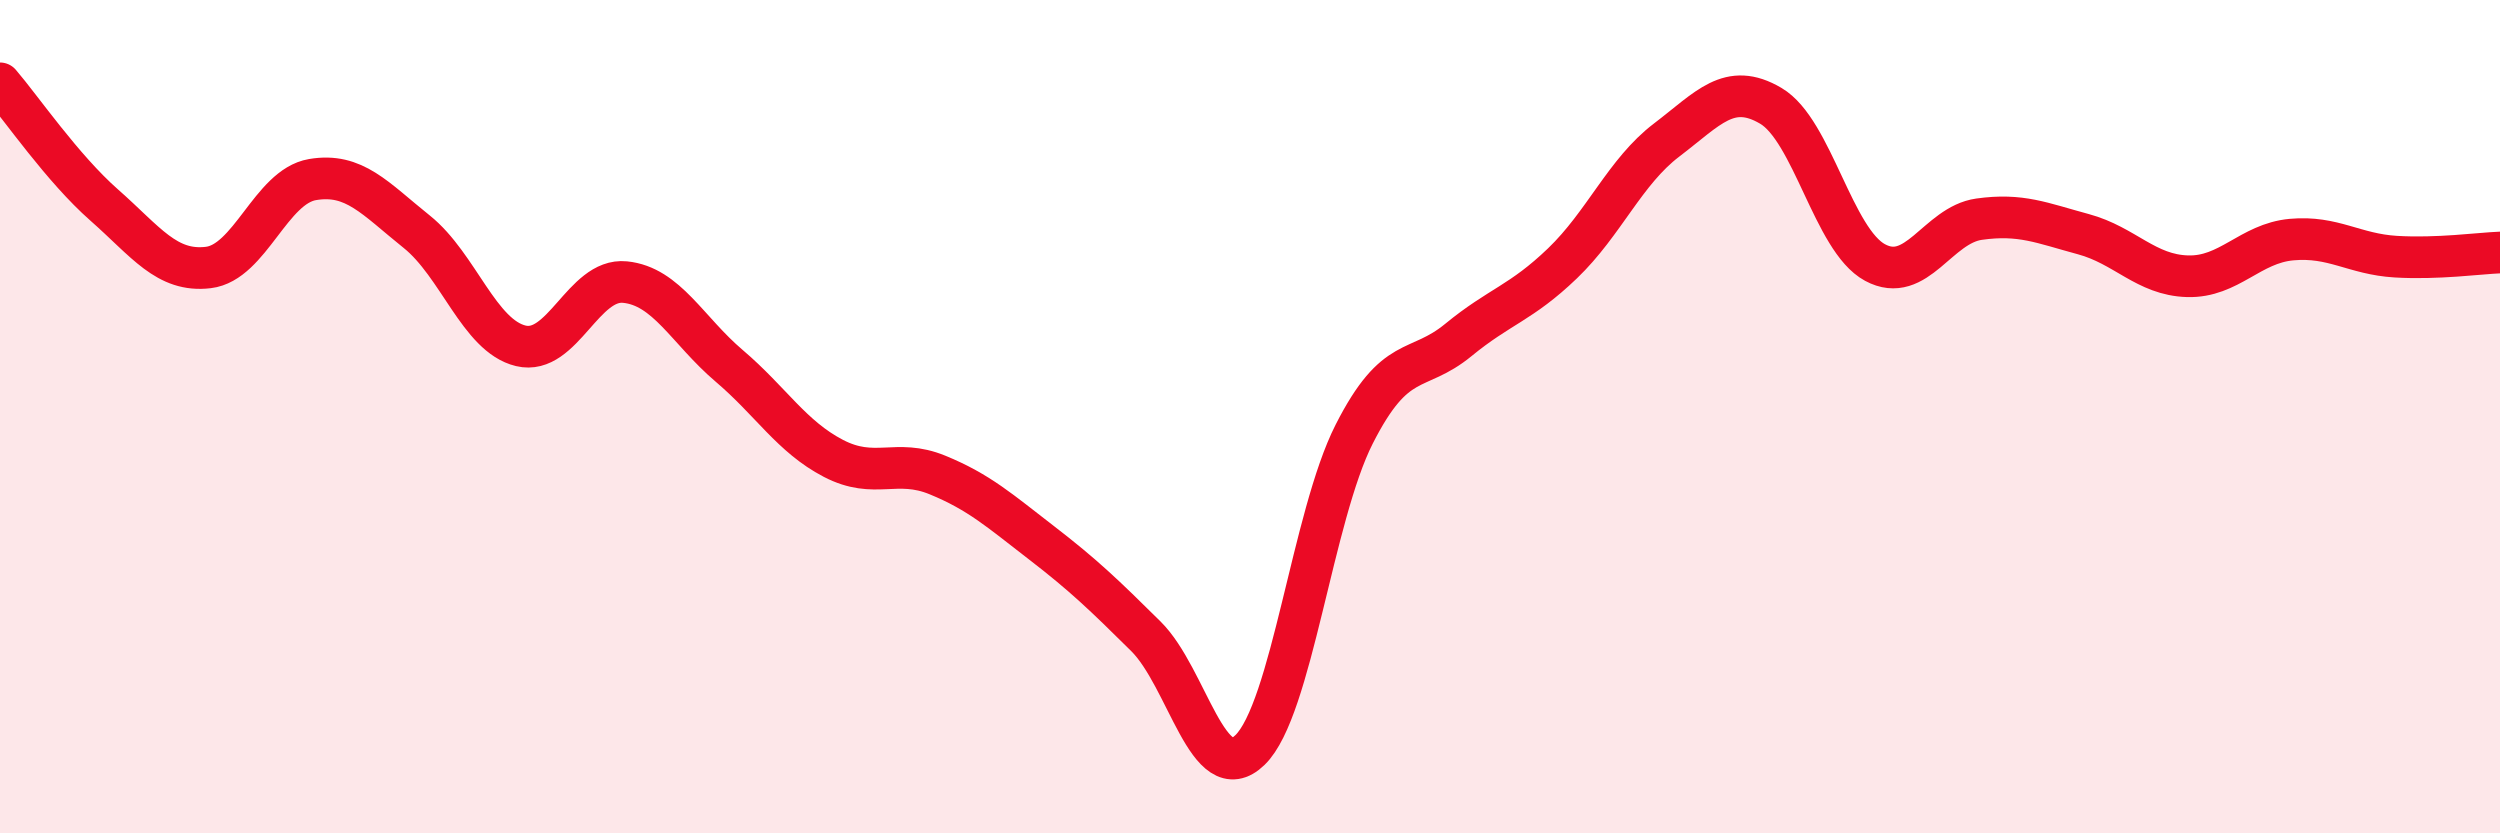 
    <svg width="60" height="20" viewBox="0 0 60 20" xmlns="http://www.w3.org/2000/svg">
      <path
        d="M 0,2 C 0.5,2.58 1.5,4.04 2.5,4.92 C 3.5,5.8 4,6.54 5,6.42 C 6,6.3 6.5,4.48 7.5,4.31 C 8.5,4.14 9,4.76 10,5.56 C 11,6.36 11.5,8.06 12.5,8.3 C 13.5,8.54 14,6.67 15,6.77 C 16,6.87 16.5,7.93 17.5,8.78 C 18.5,9.63 19,10.48 20,11 C 21,11.52 21.5,10.99 22.5,11.4 C 23.5,11.81 24,12.26 25,13.03 C 26,13.8 26.5,14.28 27.5,15.27 C 28.5,16.26 29,18.97 30,18 C 31,17.03 31.5,12.39 32.5,10.42 C 33.5,8.45 34,8.98 35,8.16 C 36,7.34 36.5,7.28 37.5,6.32 C 38.5,5.36 39,4.12 40,3.36 C 41,2.6 41.5,1.95 42.5,2.54 C 43.5,3.13 44,5.76 45,6.3 C 46,6.84 46.5,5.4 47.5,5.26 C 48.5,5.12 49,5.35 50,5.62 C 51,5.89 51.5,6.6 52.5,6.63 C 53.5,6.66 54,5.84 55,5.75 C 56,5.66 56.5,6.1 57.5,6.16 C 58.5,6.22 59.5,6.08 60,6.06L60 20L0 20Z"
        fill="#EB0A25"
        opacity="0.1"
        stroke-linecap="round"
        stroke-linejoin="round"
      />
      <path
        d="M 0,2 C 0.5,2.58 1.5,4.04 2.5,4.92 C 3.5,5.8 4,6.54 5,6.42 C 6,6.3 6.5,4.48 7.5,4.31 C 8.5,4.14 9,4.76 10,5.56 C 11,6.36 11.5,8.06 12.5,8.3 C 13.5,8.54 14,6.67 15,6.77 C 16,6.87 16.5,7.93 17.5,8.78 C 18.5,9.63 19,10.48 20,11 C 21,11.52 21.5,10.99 22.5,11.4 C 23.5,11.81 24,12.26 25,13.03 C 26,13.8 26.5,14.28 27.5,15.27 C 28.5,16.26 29,18.97 30,18 C 31,17.03 31.5,12.39 32.5,10.42 C 33.5,8.45 34,8.98 35,8.16 C 36,7.34 36.5,7.28 37.5,6.32 C 38.5,5.36 39,4.12 40,3.36 C 41,2.6 41.5,1.95 42.5,2.54 C 43.5,3.13 44,5.76 45,6.3 C 46,6.84 46.5,5.4 47.5,5.26 C 48.5,5.12 49,5.35 50,5.62 C 51,5.89 51.5,6.6 52.5,6.63 C 53.5,6.66 54,5.84 55,5.75 C 56,5.66 56.5,6.1 57.5,6.16 C 58.5,6.22 59.5,6.08 60,6.06"
        stroke="#EB0A25"
        stroke-width="1"
        fill="none"
        stroke-linecap="round"
        stroke-linejoin="round"
      />
    </svg>
  